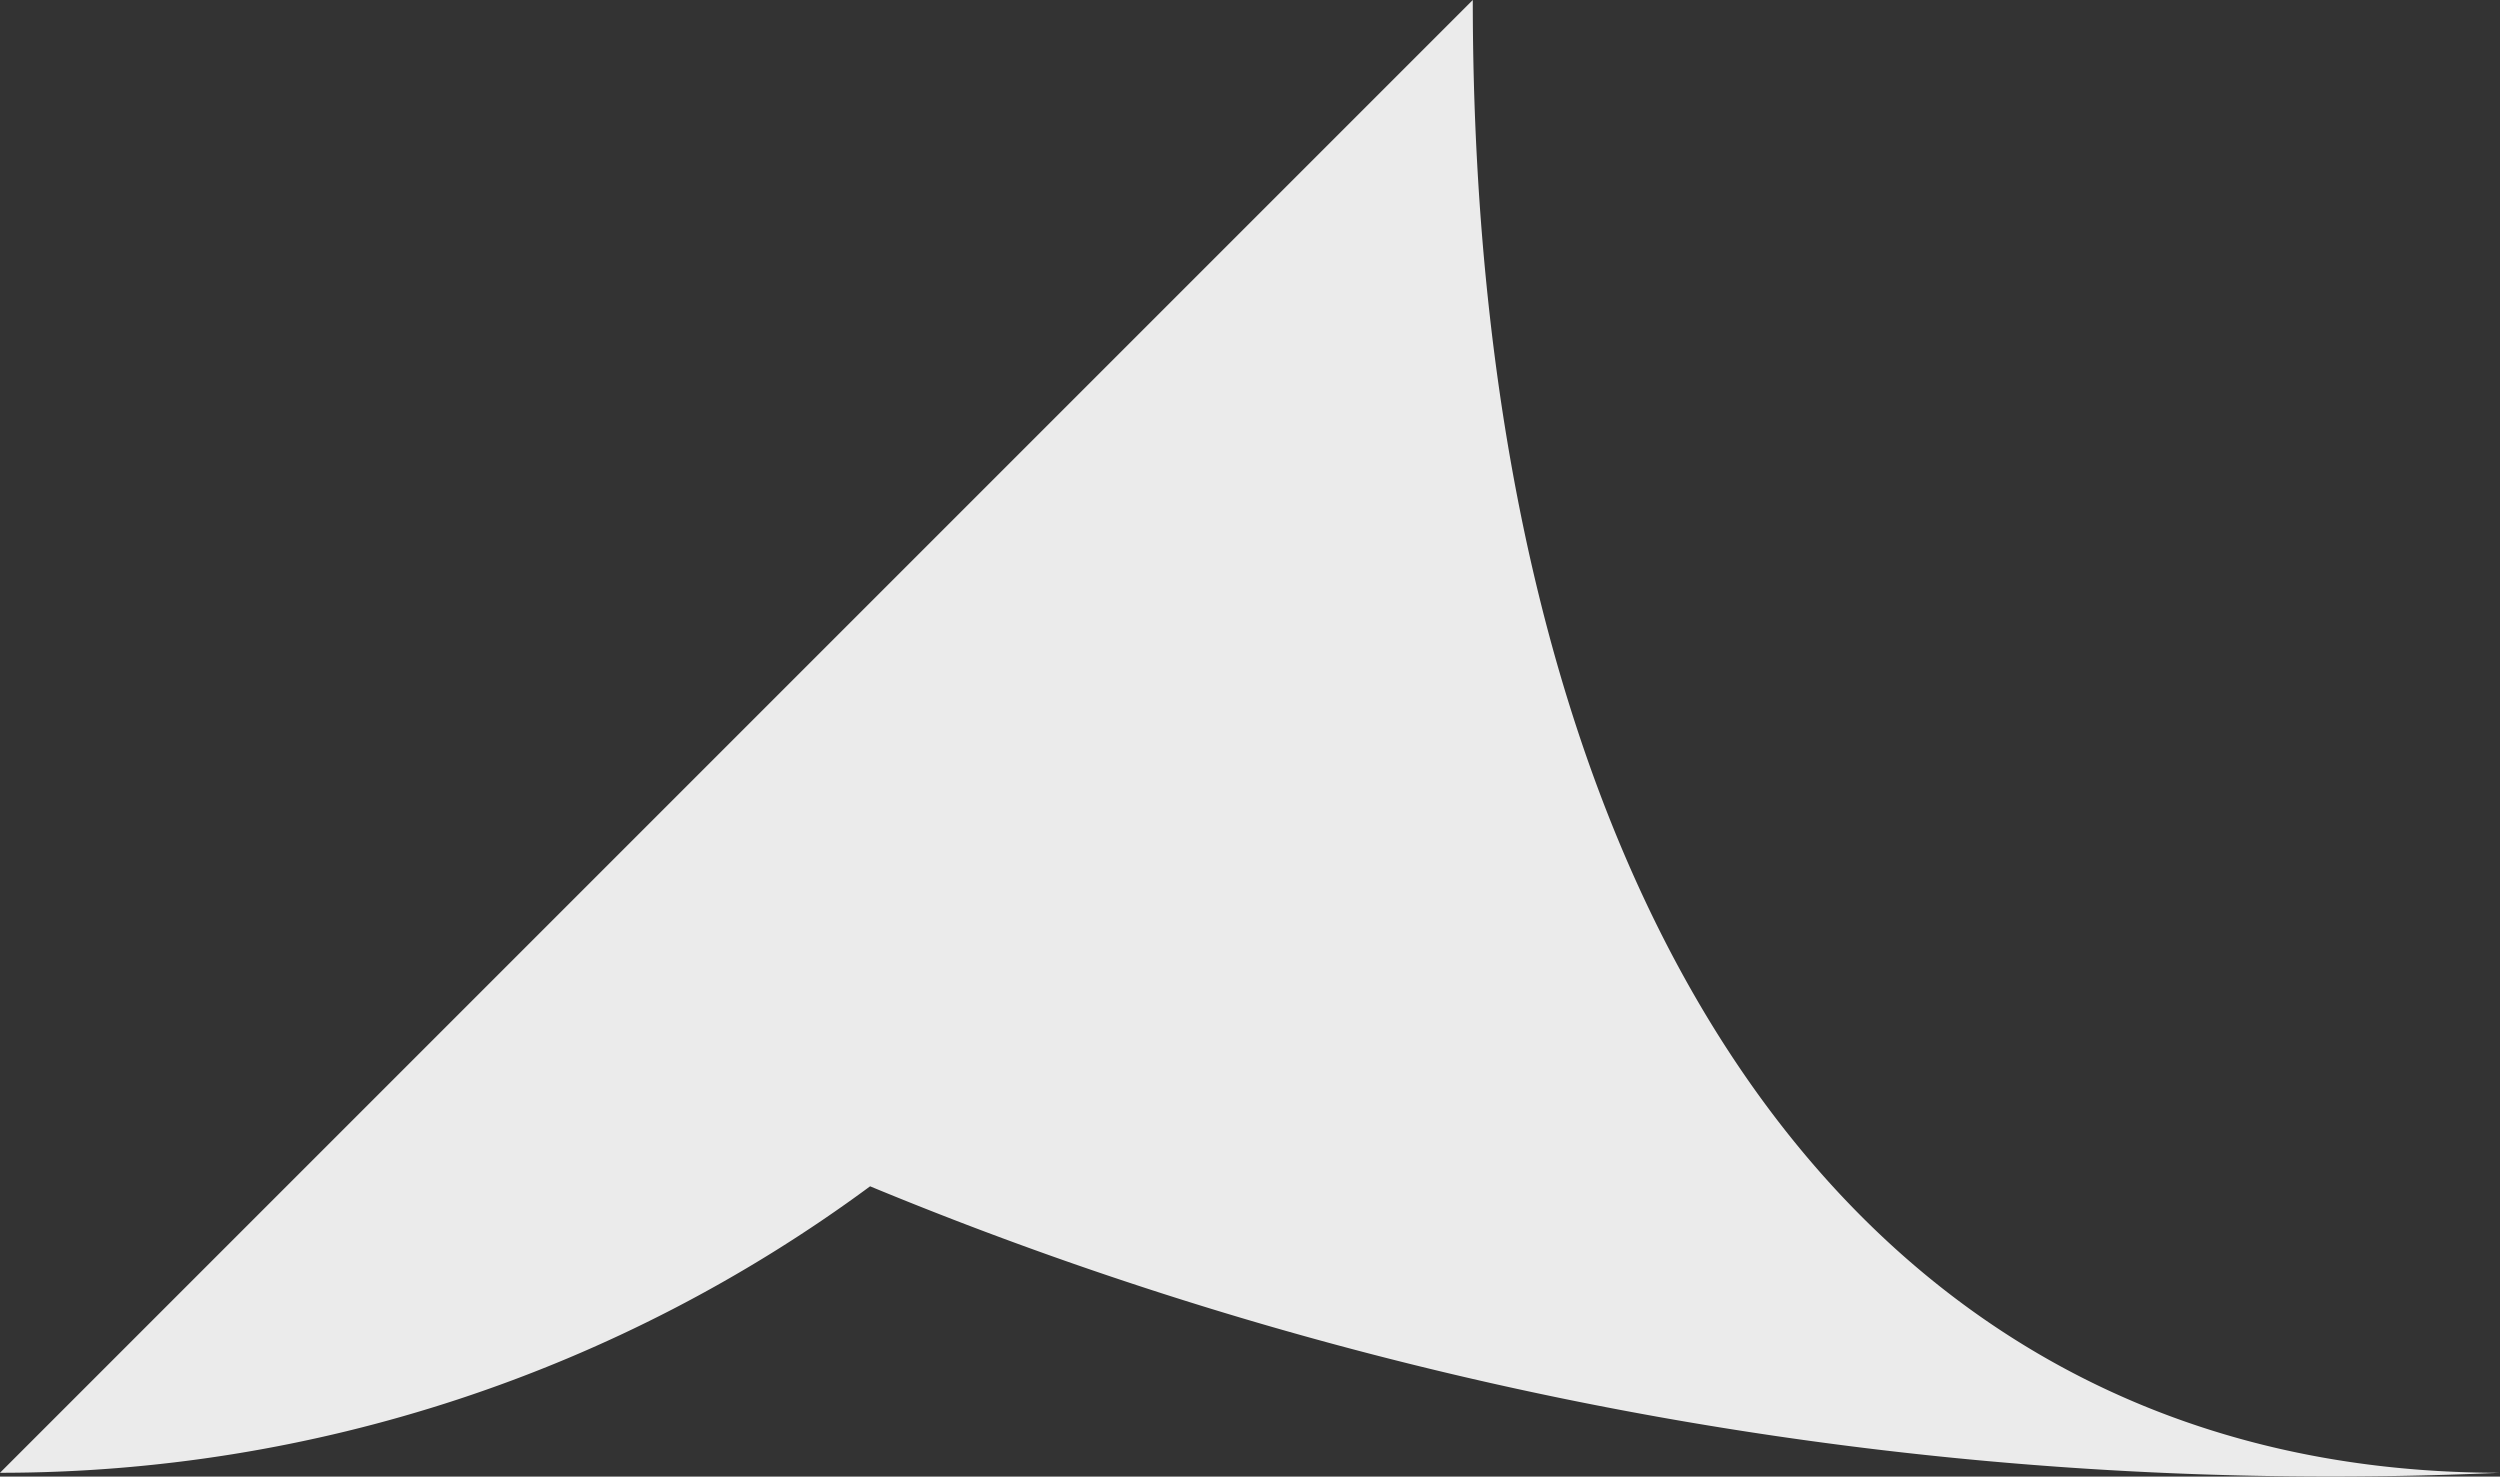 <?xml version="1.0" encoding="UTF-8"?> <svg xmlns="http://www.w3.org/2000/svg" viewBox="0 0 16.389 9.68"><rect x="0" y="0" width="16.389" height="9.68" fill="#333333" stroke="none"/> <defs> <style>.cls-1{fill:#ebebeb;}</style> </defs> <g id="Слой_2" data-name="Слой 2"> <g id="OBJECTS"> <path class="cls-1" d="M9.655,0c0,5.767,2.401,9.655,6.734,9.655A25.047,25.047,0,0,1,5.704,7.777,9.599,9.599,0,0,1,0,9.655Z"></path> </g> </g> </svg> 